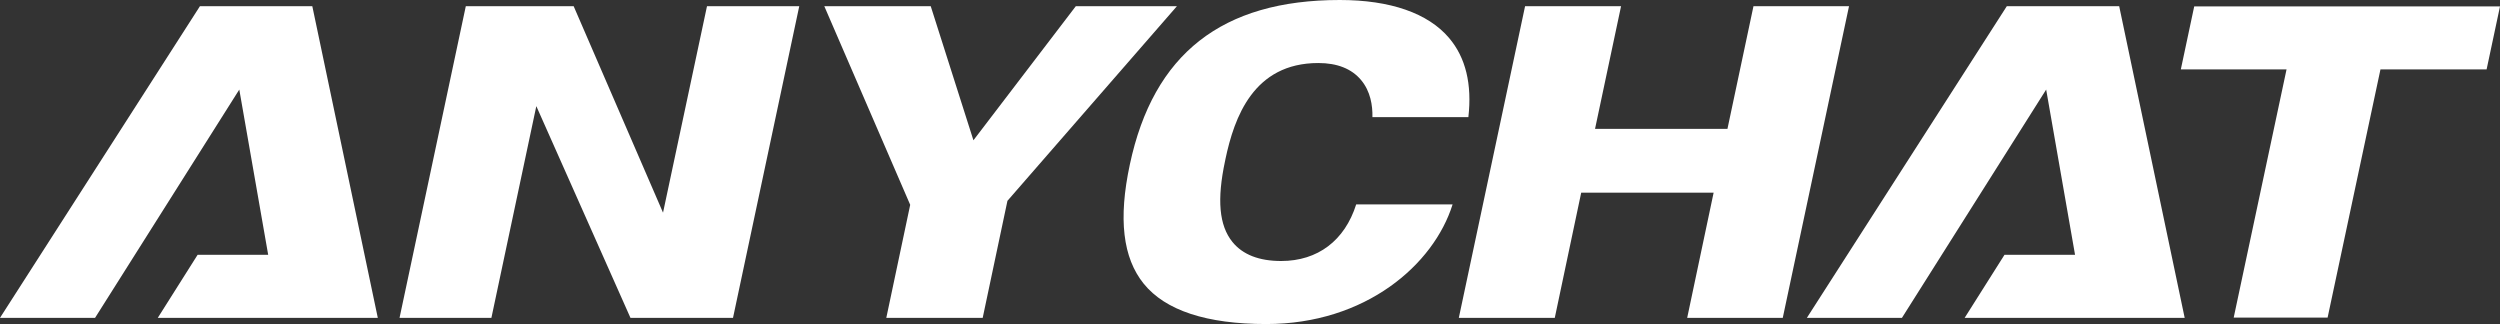 <?xml version="1.0" encoding="utf-8"?>
<!-- Generator: Adobe Illustrator 16.0.0, SVG Export Plug-In . SVG Version: 6.00 Build 0)  -->
<!DOCTYPE svg PUBLIC "-//W3C//DTD SVG 1.1//EN" "http://www.w3.org/Graphics/SVG/1.1/DTD/svg11.dtd">
<svg version="1.1" id="Layer_1" xmlns="http://www.w3.org/2000/svg" xmlns:xlink="http://www.w3.org/1999/xlink" x="0px" y="0px"
	 width="195.965px" height="25.4px" viewBox="0 0 195.965 25.4" enable-background="new 0 0 195.965 25.4" xml:space="preserve">
<rect x="0" y="0" width="195.965" height="25.4" fill="#333333" stroke="none"/>
<g>
	<polygon fill="#FFFFFF" points="55.419,0.484 51.972,16.67 44.966,0.484 36.513,0.484 31.319,24.914 38.519,24.914 42.04,8.32 
		49.419,24.914 57.458,24.914 62.651,0.484 	"/>
	<polygon fill="#FFFFFF" points="92.255,0.484 84.33,0.484 76.303,10.996 72.956,0.484 64.613,0.484 71.347,16.055 69.474,24.914 
		77.03,24.914 78.969,15.742 	"/>
	<path fill="#FFFFFF" d="M89.651,22.238c1.697,2.098,4.929,3.162,9.607,3.162c7.791,0,13.129-4.656,14.605-9.377h-7.557
		c-0.896,2.83-3.008,4.436-5.883,4.436c-1.731,0-3.016-0.502-3.818-1.494c-1.045-1.293-1.227-3.316-0.572-6.369l0.029-0.148
		c0.687-3.23,2.185-7.508,7.275-7.508c1.482,0,2.609,0.447,3.35,1.33c0.744,0.889,0.912,2.002,0.892,2.91h7.521
		c0.295-2.586-0.211-4.67-1.51-6.201C111.938,1.029,108.976,0,105.021,0c-9.229,0-14.613,4.219-16.458,12.898
		C87.652,17.152,88.009,20.207,89.651,22.238"/>
	<polygon fill="#FFFFFF" points="137.448,0.484 135.408,10.1 125.029,10.1 127.069,0.484 119.545,0.484 114.351,24.914 
		121.873,24.914 123.944,15.105 134.324,15.105 132.252,24.914 139.744,24.914 144.938,0.484 	"/>
	<polygon fill="#FFFFFF" points="194.915,5.441 195.965,0.502 171.996,0.502 170.946,5.441 179.233,5.441 175.09,24.898 
		182.451,24.898 186.595,5.441 	"/>
	<polygon fill="#FFFFFF" points="24.48,0.484 15.673,0.484 0,24.914 7.452,24.914 18.757,7.021 21.022,19.975 15.489,19.975 
		12.368,24.914 21.886,24.914 22.503,24.914 29.614,24.914 	"/>
	<polygon fill="#FFFFFF" points="166.114,0.484 157.307,0.484 141.634,24.914 149.086,24.914 160.391,7.021 162.655,19.975 
		157.123,19.975 154.002,24.914 163.521,24.914 164.137,24.914 171.248,24.914 	"/>
</g>
</svg>
